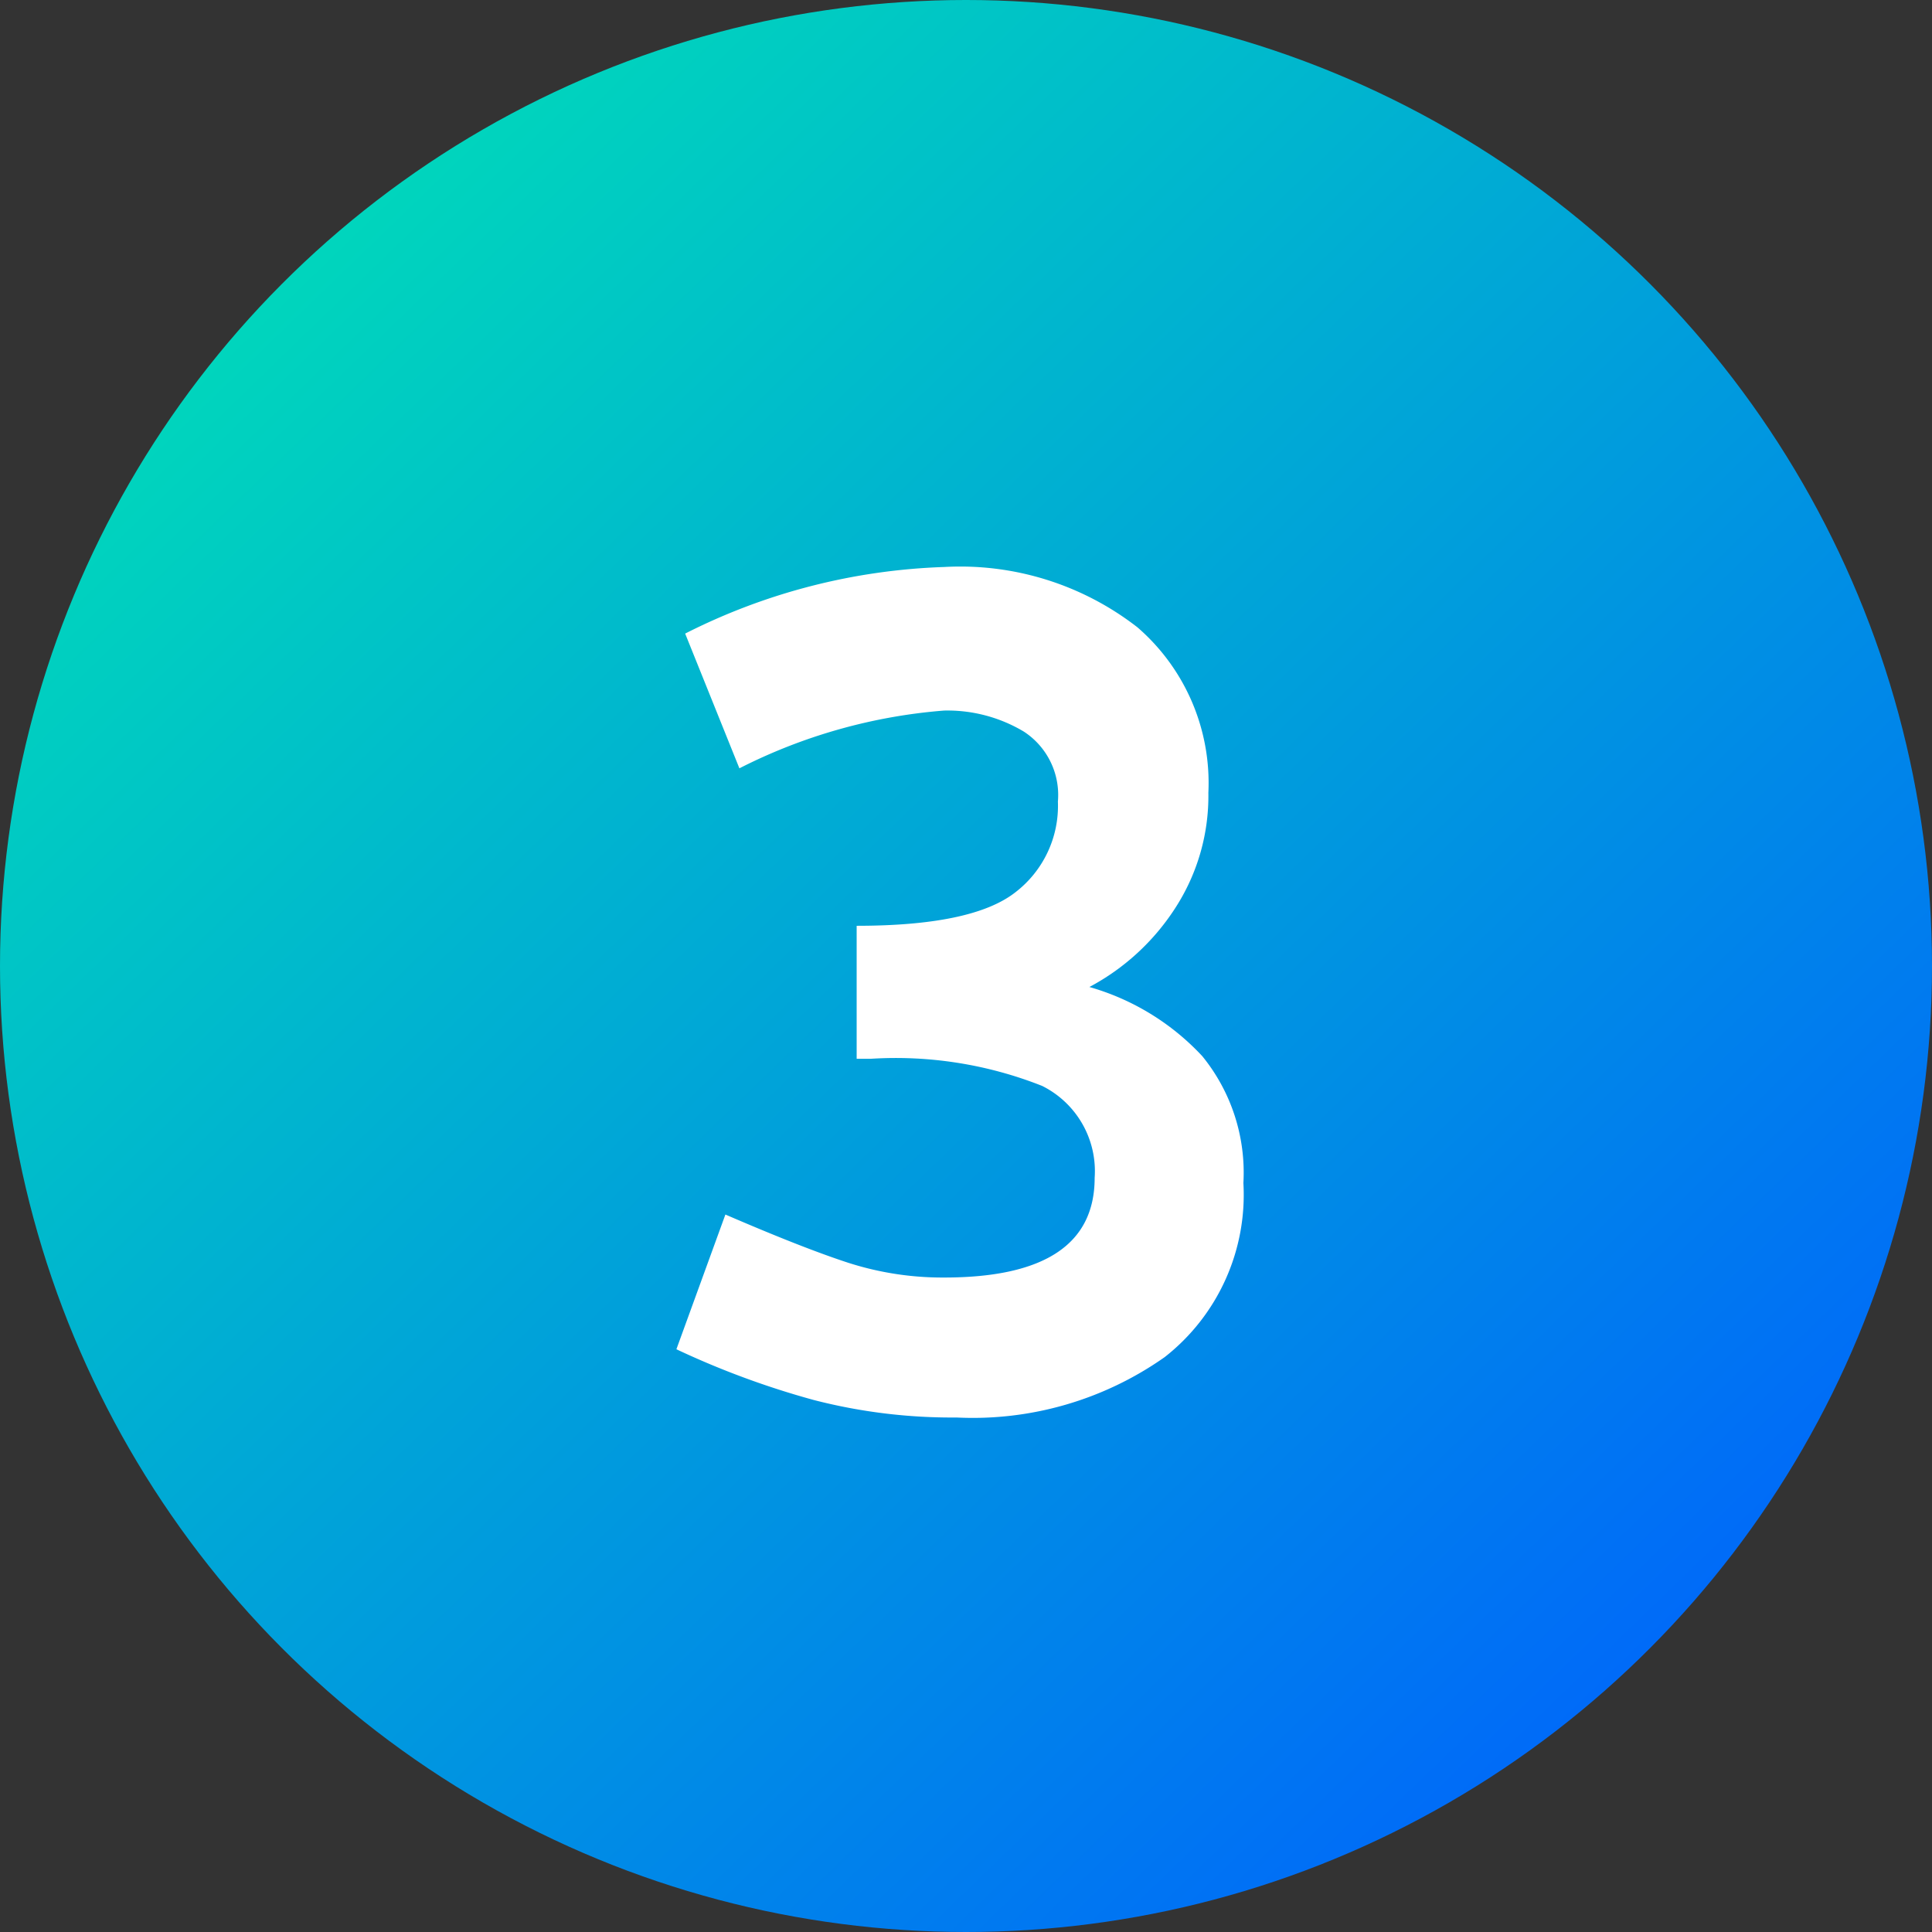 <svg xmlns="http://www.w3.org/2000/svg" xmlns:xlink="http://www.w3.org/1999/xlink" width="69" height="69" viewBox="0 0 69 69"><rect x="0" y="0" width="69" height="69" fill="#333333" stroke="none"/><defs><linearGradient id="linear-gradient" x1="0.1" y1="0.137" x2="0.877" y2="0.941" gradientUnits="objectBoundingBox"><stop offset="0" stop-color="#00daba"></stop><stop offset="1" stop-color="#0062fd"></stop></linearGradient></defs><g id="Group_1619" data-name="Group 1619" transform="translate(-627 -2757)"><g id="Group_1699" data-name="Group 1699"><circle id="Ellipse_81" data-name="Ellipse 81" cx="34.5" cy="34.5" r="34.5" transform="translate(627 2757)" fill="url(#linear-gradient)"></circle><path id="Path_2427" data-name="Path 2427" d="M50.719,20.25a10.306,10.306,0,0,1,6.906,2.156,7.349,7.349,0,0,1,2.531,5.906,7.358,7.358,0,0,1-1.187,4.125,8.261,8.261,0,0,1-3.062,2.813,8.8,8.8,0,0,1,4.031,2.469,6.587,6.587,0,0,1,1.469,4.531,7.364,7.364,0,0,1-2.812,6.219,11.9,11.9,0,0,1-7.437,2.156A19.723,19.723,0,0,1,46.063,50a30.285,30.285,0,0,1-4.906-1.812l1.75-4.812q2.75,1.188,4.375,1.719a10.993,10.993,0,0,0,3.438.531q5.375,0,5.375-3.562a3.4,3.4,0,0,0-1.875-3.281,14.2,14.2,0,0,0-6.125-.969h-.5v-4.75q4.125,0,5.656-1.187a3.889,3.889,0,0,0,1.531-3.25,2.7,2.7,0,0,0-1.219-2.5,5.316,5.316,0,0,0-2.844-.75,19.47,19.47,0,0,0-7.312,2.063l-1.937-4.812A22.034,22.034,0,0,1,50.719,20.25Z" transform="translate(610 2757)" fill="#fff"></path></g></g></svg>